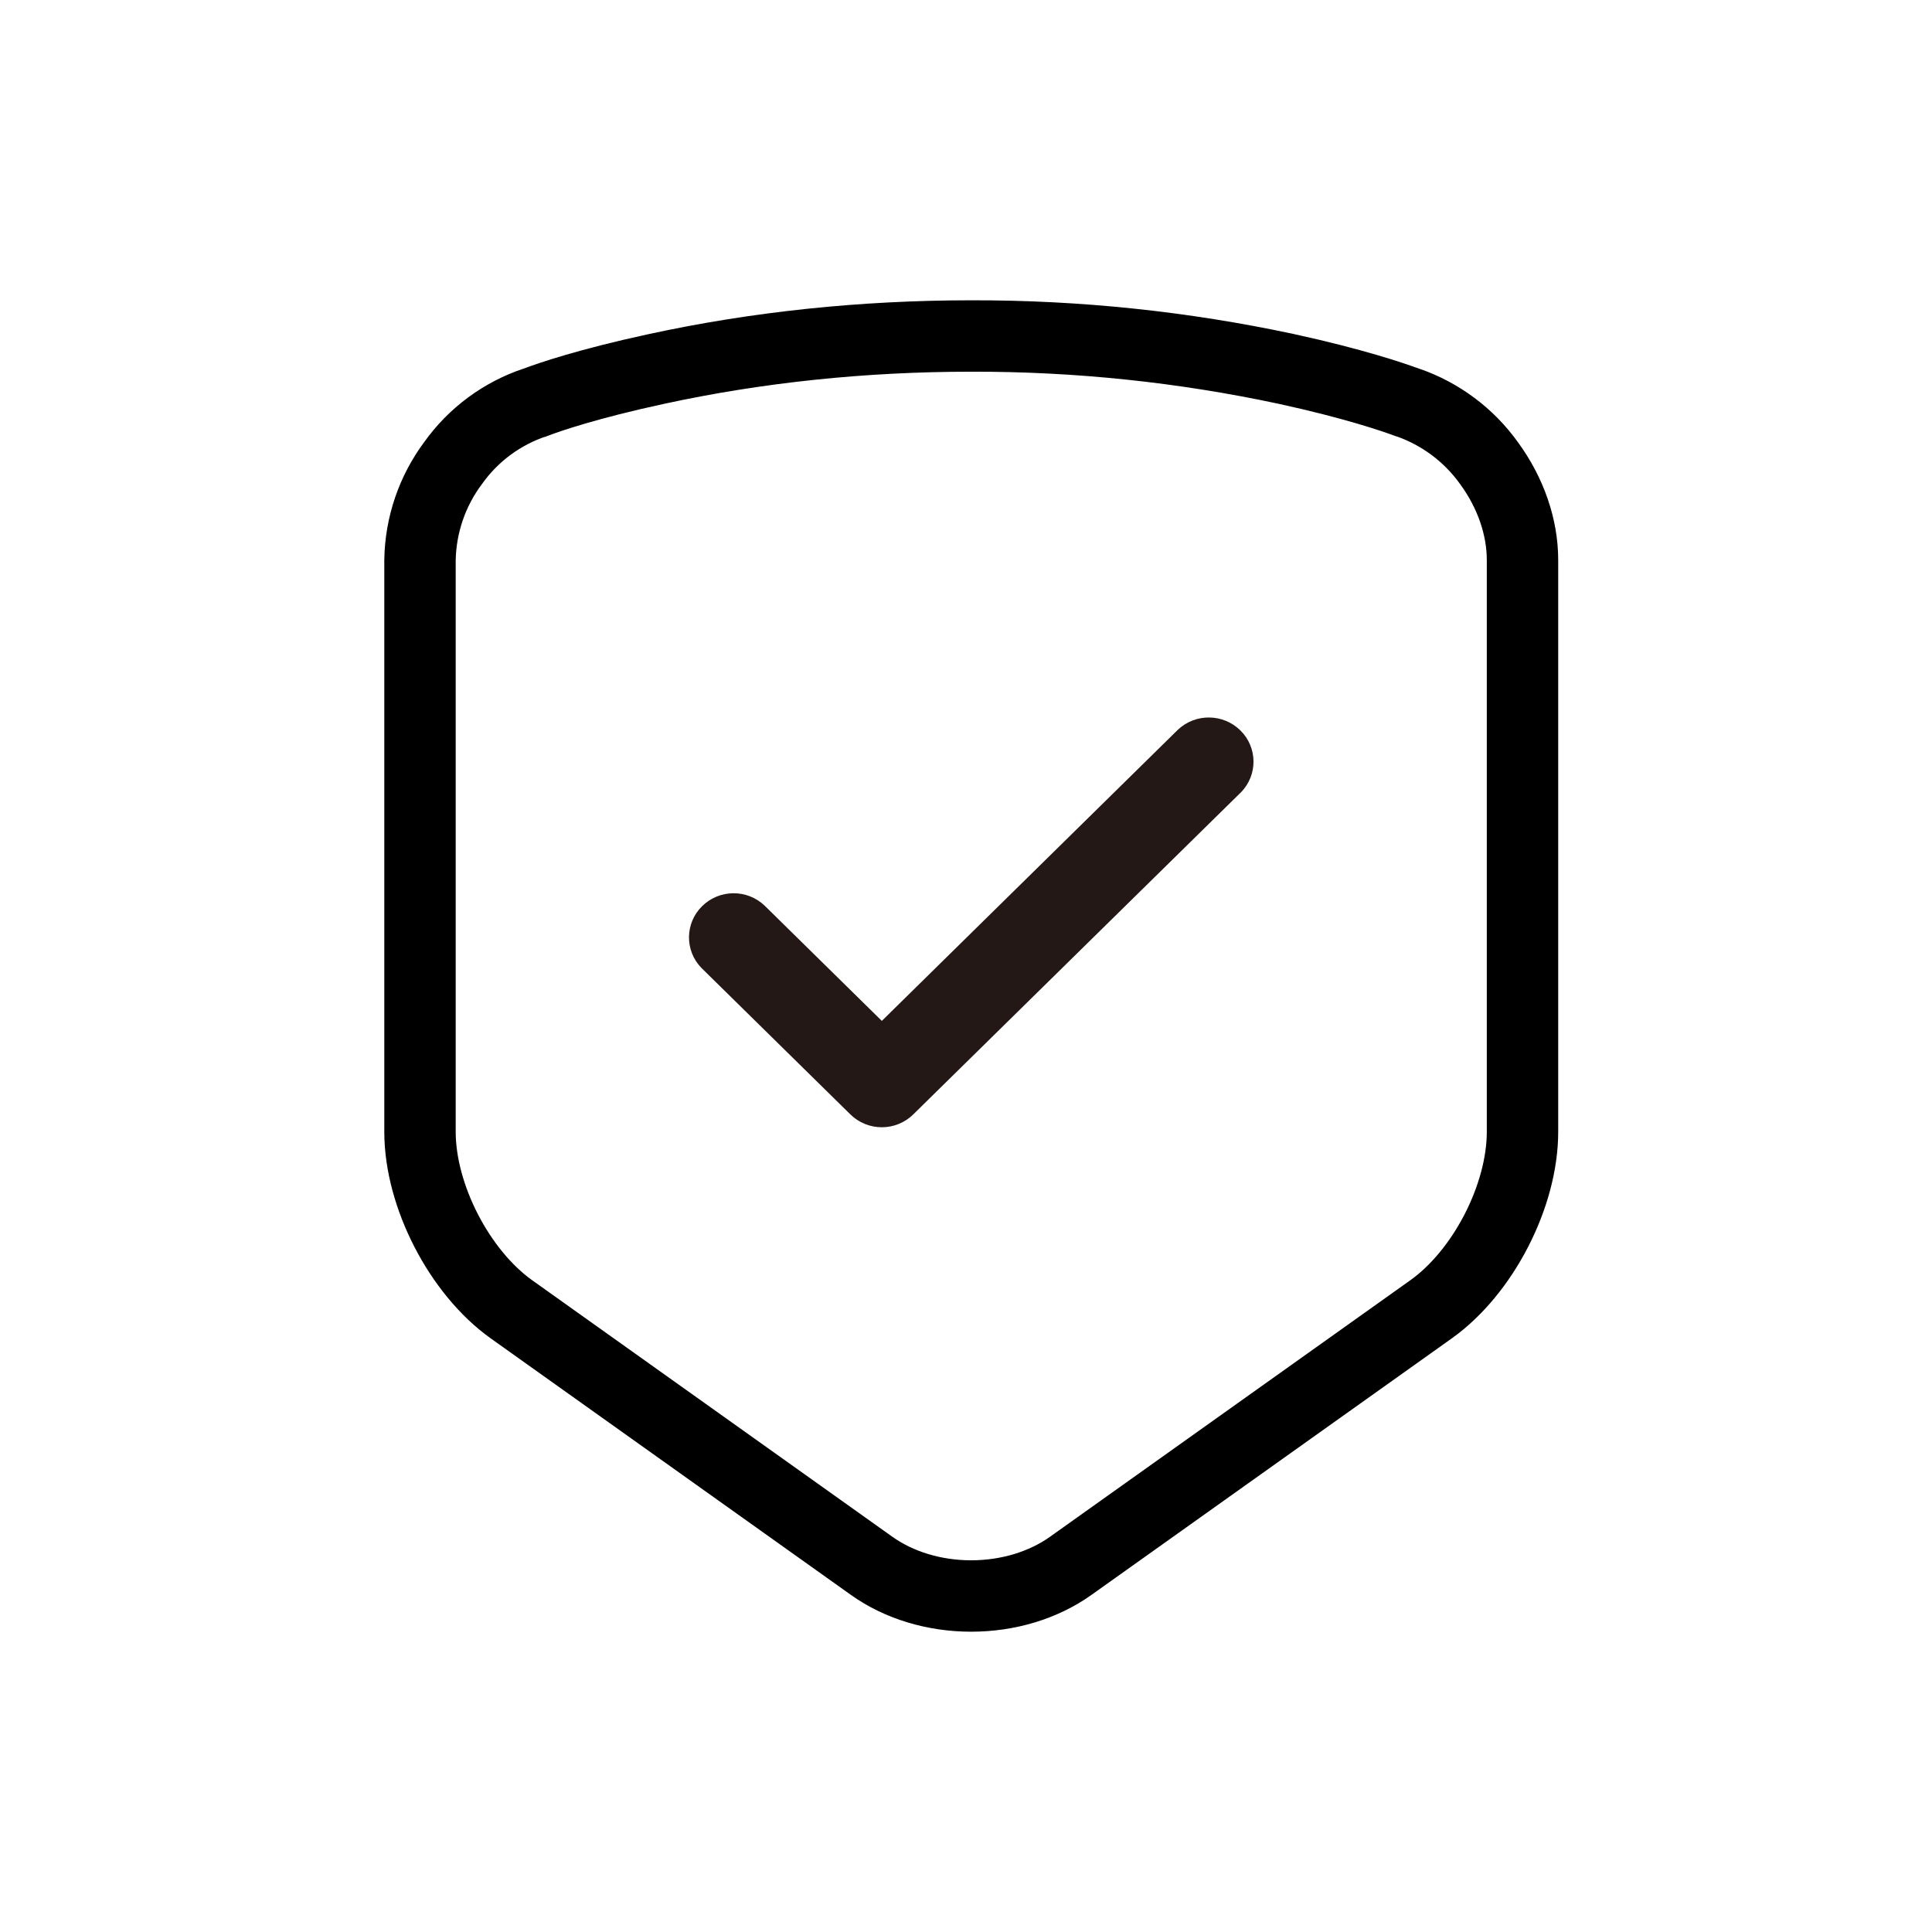 <?xml version="1.0" encoding="UTF-8"?>
<svg width="92px" height="92px" viewBox="0 0 92 92" version="1.1" xmlns="http://www.w3.org/2000/svg" xmlns:xlink="http://www.w3.org/1999/xlink">
    <title>首页备份 5</title>
    <g id="页面-1" stroke="none" stroke-width="1" fill="none" fill-rule="evenodd">
        <g id="首页" transform="translate(-341, -3292)" fill-rule="nonzero">
            <g id="German-Quality" transform="translate(361, 3288)">
                <g id="编组-5" transform="translate(0, 20)">
                    <path d="M50.918,6.072 C49.957,4.721 48.594,3.702 47.02,3.159 L47.002,3.156 L46.987,3.152 C46.339,2.913 44.479,2.272 41.256,1.569 C36.325,0.514 31.294,-0.012 26.25,-2.43614652e-13 C21.095,-2.43614652e-13 16.045,0.529 11.244,1.573 C8.024,2.268 6.172,2.902 5.523,3.149 L5.505,3.156 L5.487,3.159 C3.907,3.685 2.537,4.698 1.575,6.051 C0.578,7.389 0.027,9.004 0,10.67 L0,37.896 C0,40.947 1.878,44.584 4.36,46.352 L21.514,58.569 C22.808,59.489 24.489,60 26.246,60 C28.004,60 29.684,59.489 30.979,58.569 L48.14,46.352 C50.626,44.584 52.5,40.947 52.5,37.896 L52.5,10.67 C52.5,9.101 51.939,7.471 50.918,6.072 L50.918,6.072 Z" id="路径" stroke="#000000" stroke-width="3.4"></path>
                    <path d="M39.102,21.72 L23.497,37.059 C23.098,37.456 22.556,37.679 21.992,37.679 C21.427,37.679 20.885,37.456 20.486,37.059 L13.398,30.089 C12.6,29.266 12.615,27.959 13.431,27.154 C14.251,26.341 15.574,26.328 16.41,27.125 L21.992,32.614 L36.086,18.753 C36.925,17.958 38.248,17.973 39.069,18.785 C39.885,19.59 39.9,20.897 39.102,21.72 L39.102,21.72 Z" id="路径" fill="#231815"></path>
                </g>
            </g>
        </g>
    </g>
</svg>